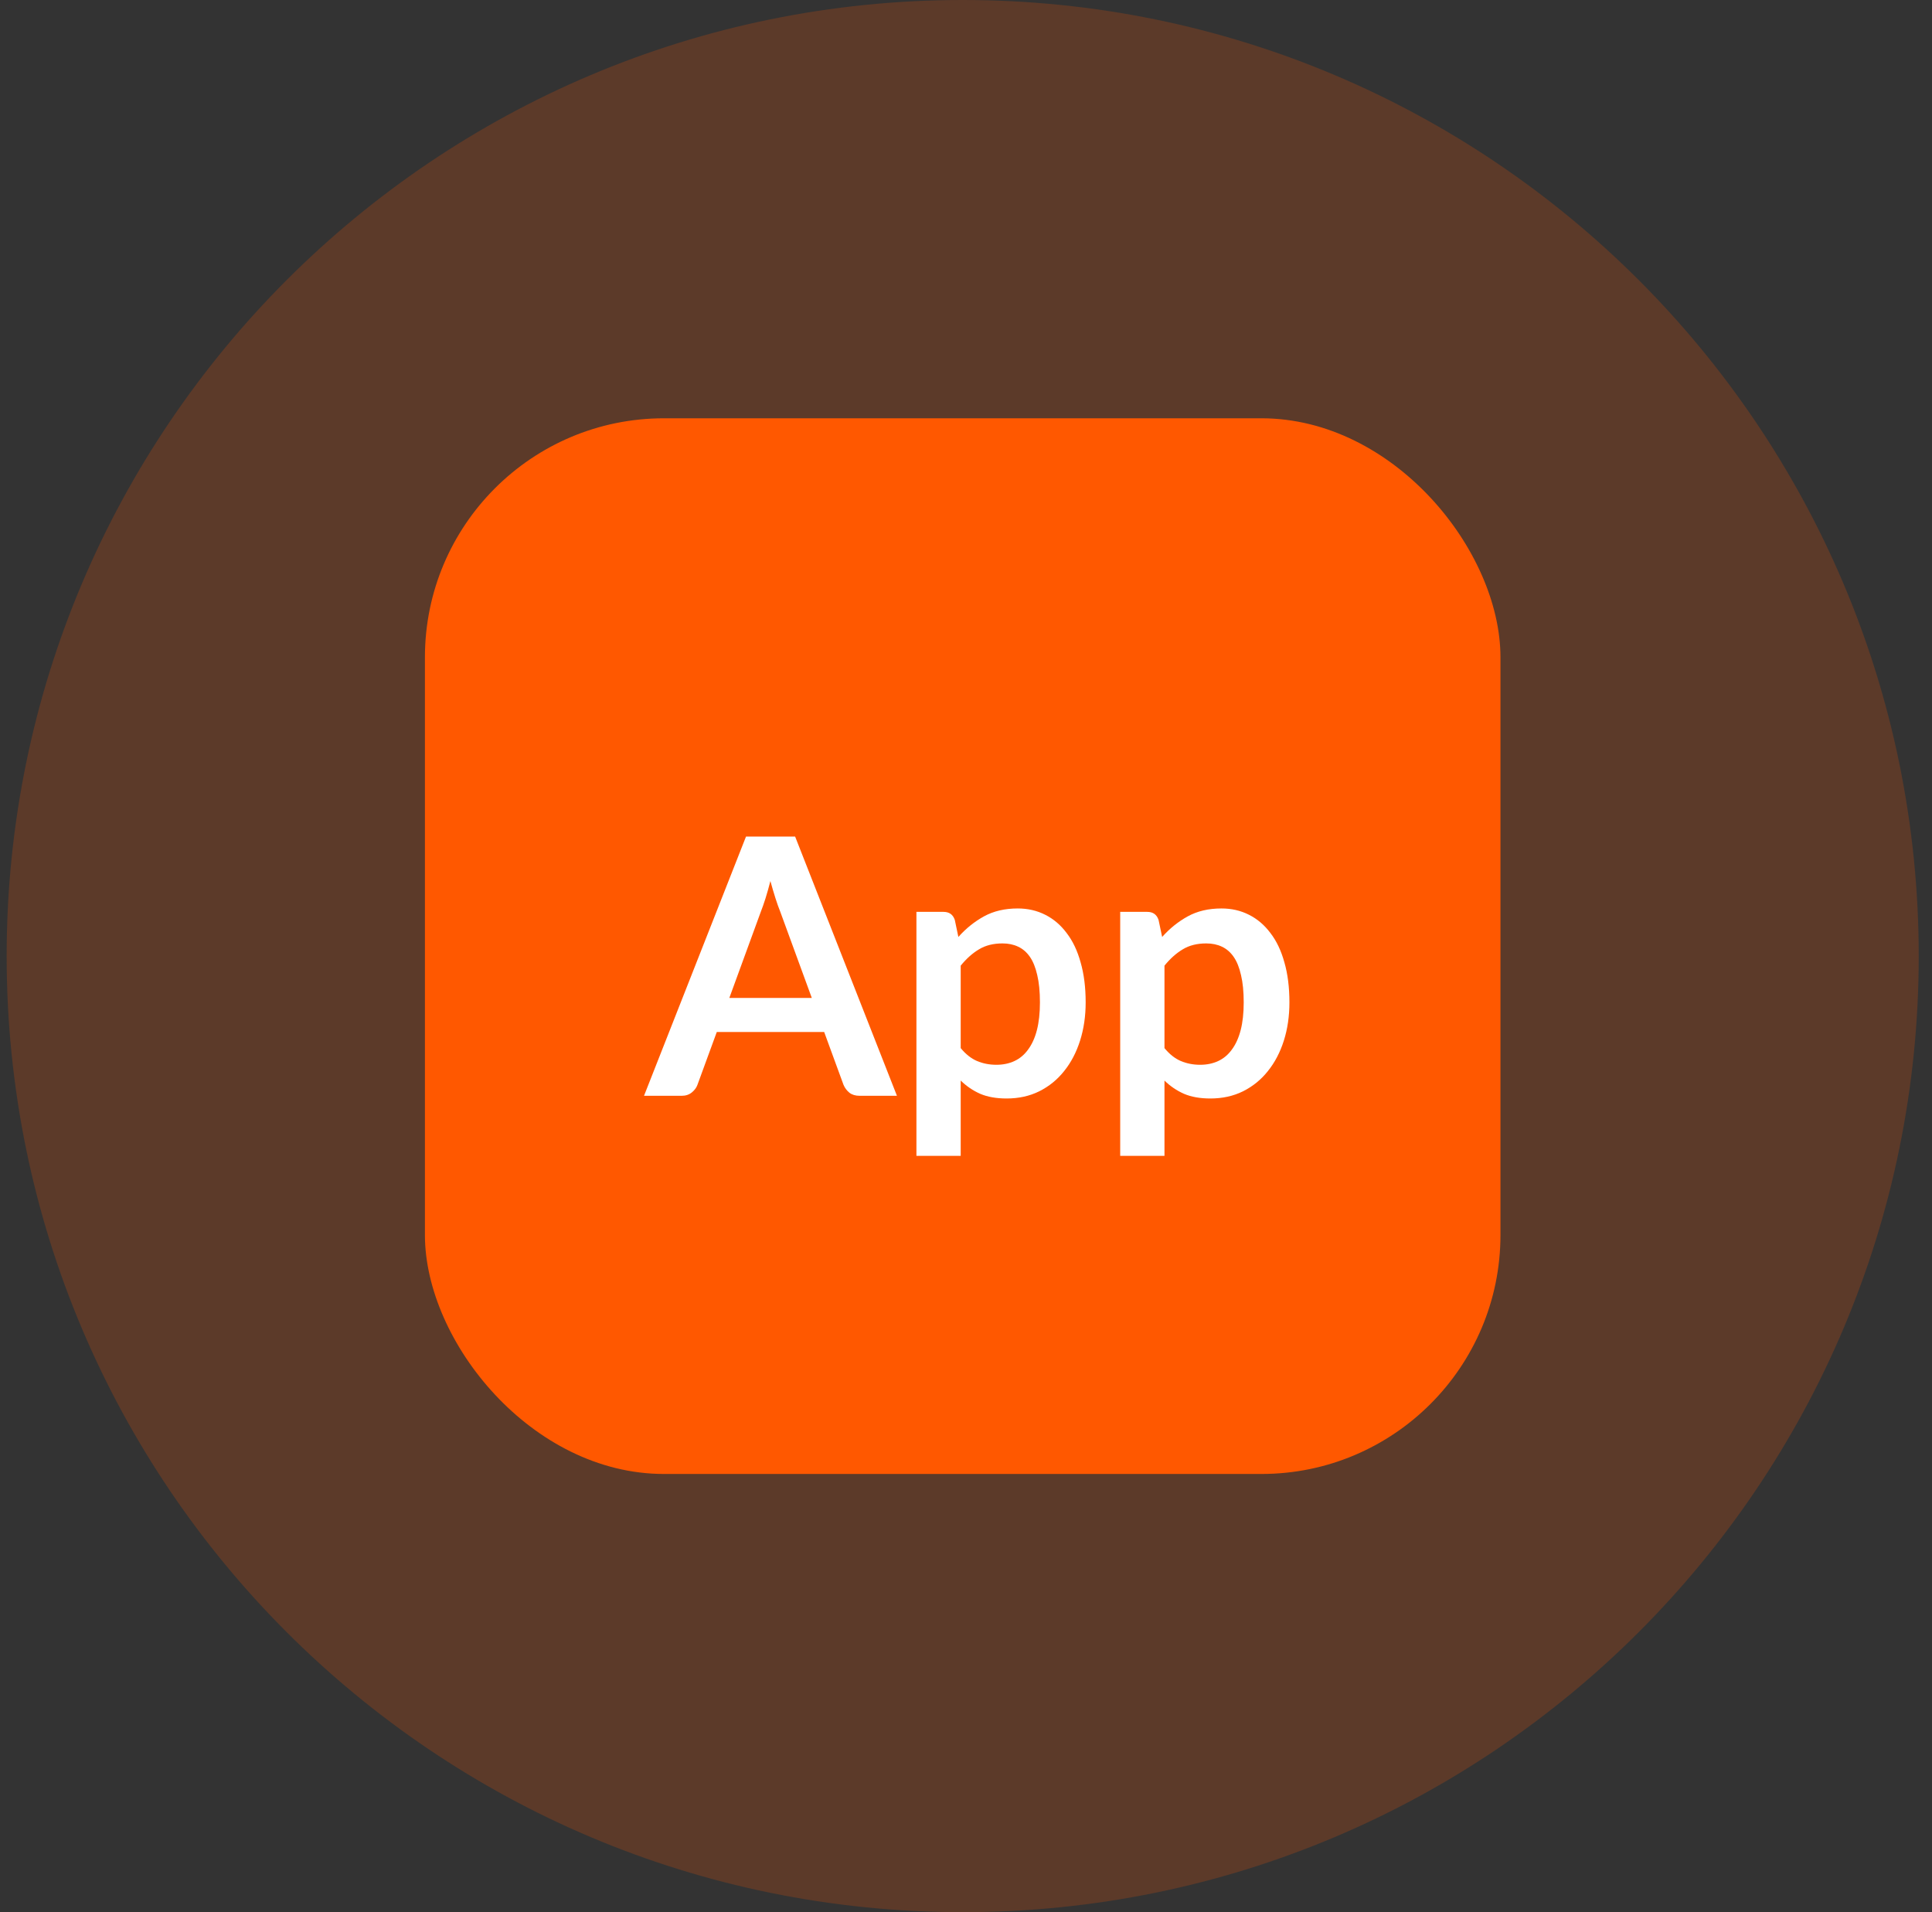 <svg width="97" height="96" viewBox="0 0 97 96" fill="none" xmlns="http://www.w3.org/2000/svg">
<rect x="0" y="0" width="97" height="96" fill="#333333" stroke="none"/>
<path opacity="0.2" d="M48.334 96C74.844 96 96.334 74.51 96.334 48C96.334 21.49 74.844 0 48.334 0C21.824 0 0.334 21.49 0.334 48C0.334 74.51 21.824 96 48.334 96Z" fill="#FF5800"/>
<rect x="21.334" y="21" width="54" height="53" rx="12" fill="#FF5800"/>
<path d="M40.758 50.1L39.174 45.771C39.096 45.579 39.015 45.351 38.931 45.087C38.847 44.823 38.763 44.538 38.679 44.232C38.601 44.538 38.52 44.826 38.436 45.096C38.352 45.36 38.271 45.591 38.193 45.789L36.618 50.1H40.758ZM45.033 55.014H43.161C42.951 55.014 42.78 54.963 42.648 54.861C42.516 54.753 42.417 54.621 42.351 54.465L41.379 51.81H35.988L35.016 54.465C34.968 54.603 34.875 54.729 34.737 54.843C34.599 54.957 34.428 55.014 34.224 55.014H32.334L37.455 42H39.921L45.033 55.014Z" fill="white"/>
<path d="M48.234 52.62C48.486 52.926 48.76 53.142 49.053 53.268C49.353 53.394 49.678 53.457 50.026 53.457C50.361 53.457 50.664 53.394 50.934 53.268C51.205 53.142 51.432 52.95 51.618 52.692C51.81 52.434 51.958 52.11 52.059 51.72C52.161 51.324 52.212 50.859 52.212 50.325C52.212 49.785 52.167 49.329 52.078 48.957C51.993 48.579 51.87 48.273 51.709 48.039C51.547 47.805 51.349 47.634 51.114 47.526C50.886 47.418 50.626 47.364 50.331 47.364C49.87 47.364 49.477 47.463 49.153 47.661C48.828 47.853 48.523 48.126 48.234 48.48V52.62ZM48.117 47.04C48.495 46.614 48.925 46.269 49.404 46.005C49.885 45.741 50.449 45.609 51.096 45.609C51.6 45.609 52.059 45.714 52.474 45.924C52.894 46.134 53.254 46.44 53.553 46.842C53.859 47.238 54.093 47.73 54.255 48.318C54.423 48.9 54.508 49.569 54.508 50.325C54.508 51.015 54.414 51.654 54.228 52.242C54.042 52.83 53.776 53.34 53.428 53.772C53.086 54.204 52.669 54.543 52.176 54.789C51.691 55.029 51.145 55.149 50.538 55.149C50.023 55.149 49.581 55.071 49.215 54.915C48.849 54.753 48.523 54.531 48.234 54.249V58.029H46.011V45.78H47.37C47.658 45.78 47.847 45.915 47.938 46.185L48.117 47.04Z" fill="white"/>
<path d="M58.465 52.62C58.717 52.926 58.99 53.142 59.284 53.268C59.584 53.394 59.908 53.457 60.256 53.457C60.592 53.457 60.895 53.394 61.165 53.268C61.435 53.142 61.663 52.95 61.849 52.692C62.041 52.434 62.188 52.11 62.29 51.72C62.392 51.324 62.443 50.859 62.443 50.325C62.443 49.785 62.398 49.329 62.308 48.957C62.224 48.579 62.101 48.273 61.939 48.039C61.777 47.805 61.579 47.634 61.345 47.526C61.117 47.418 60.856 47.364 60.562 47.364C60.1 47.364 59.707 47.463 59.383 47.661C59.059 47.853 58.753 48.126 58.465 48.48V52.62ZM58.348 47.04C58.726 46.614 59.155 46.269 59.635 46.005C60.115 45.741 60.679 45.609 61.327 45.609C61.831 45.609 62.29 45.714 62.704 45.924C63.124 46.134 63.484 46.44 63.784 46.842C64.09 47.238 64.324 47.73 64.486 48.318C64.654 48.9 64.738 49.569 64.738 50.325C64.738 51.015 64.645 51.654 64.459 52.242C64.273 52.83 64.006 53.34 63.658 53.772C63.316 54.204 62.899 54.543 62.407 54.789C61.921 55.029 61.375 55.149 60.769 55.149C60.253 55.149 59.812 55.071 59.446 54.915C59.08 54.753 58.753 54.531 58.465 54.249V58.029H56.242V45.78H57.601C57.889 45.78 58.078 45.915 58.168 46.185L58.348 47.04Z" fill="white"/>
</svg>

